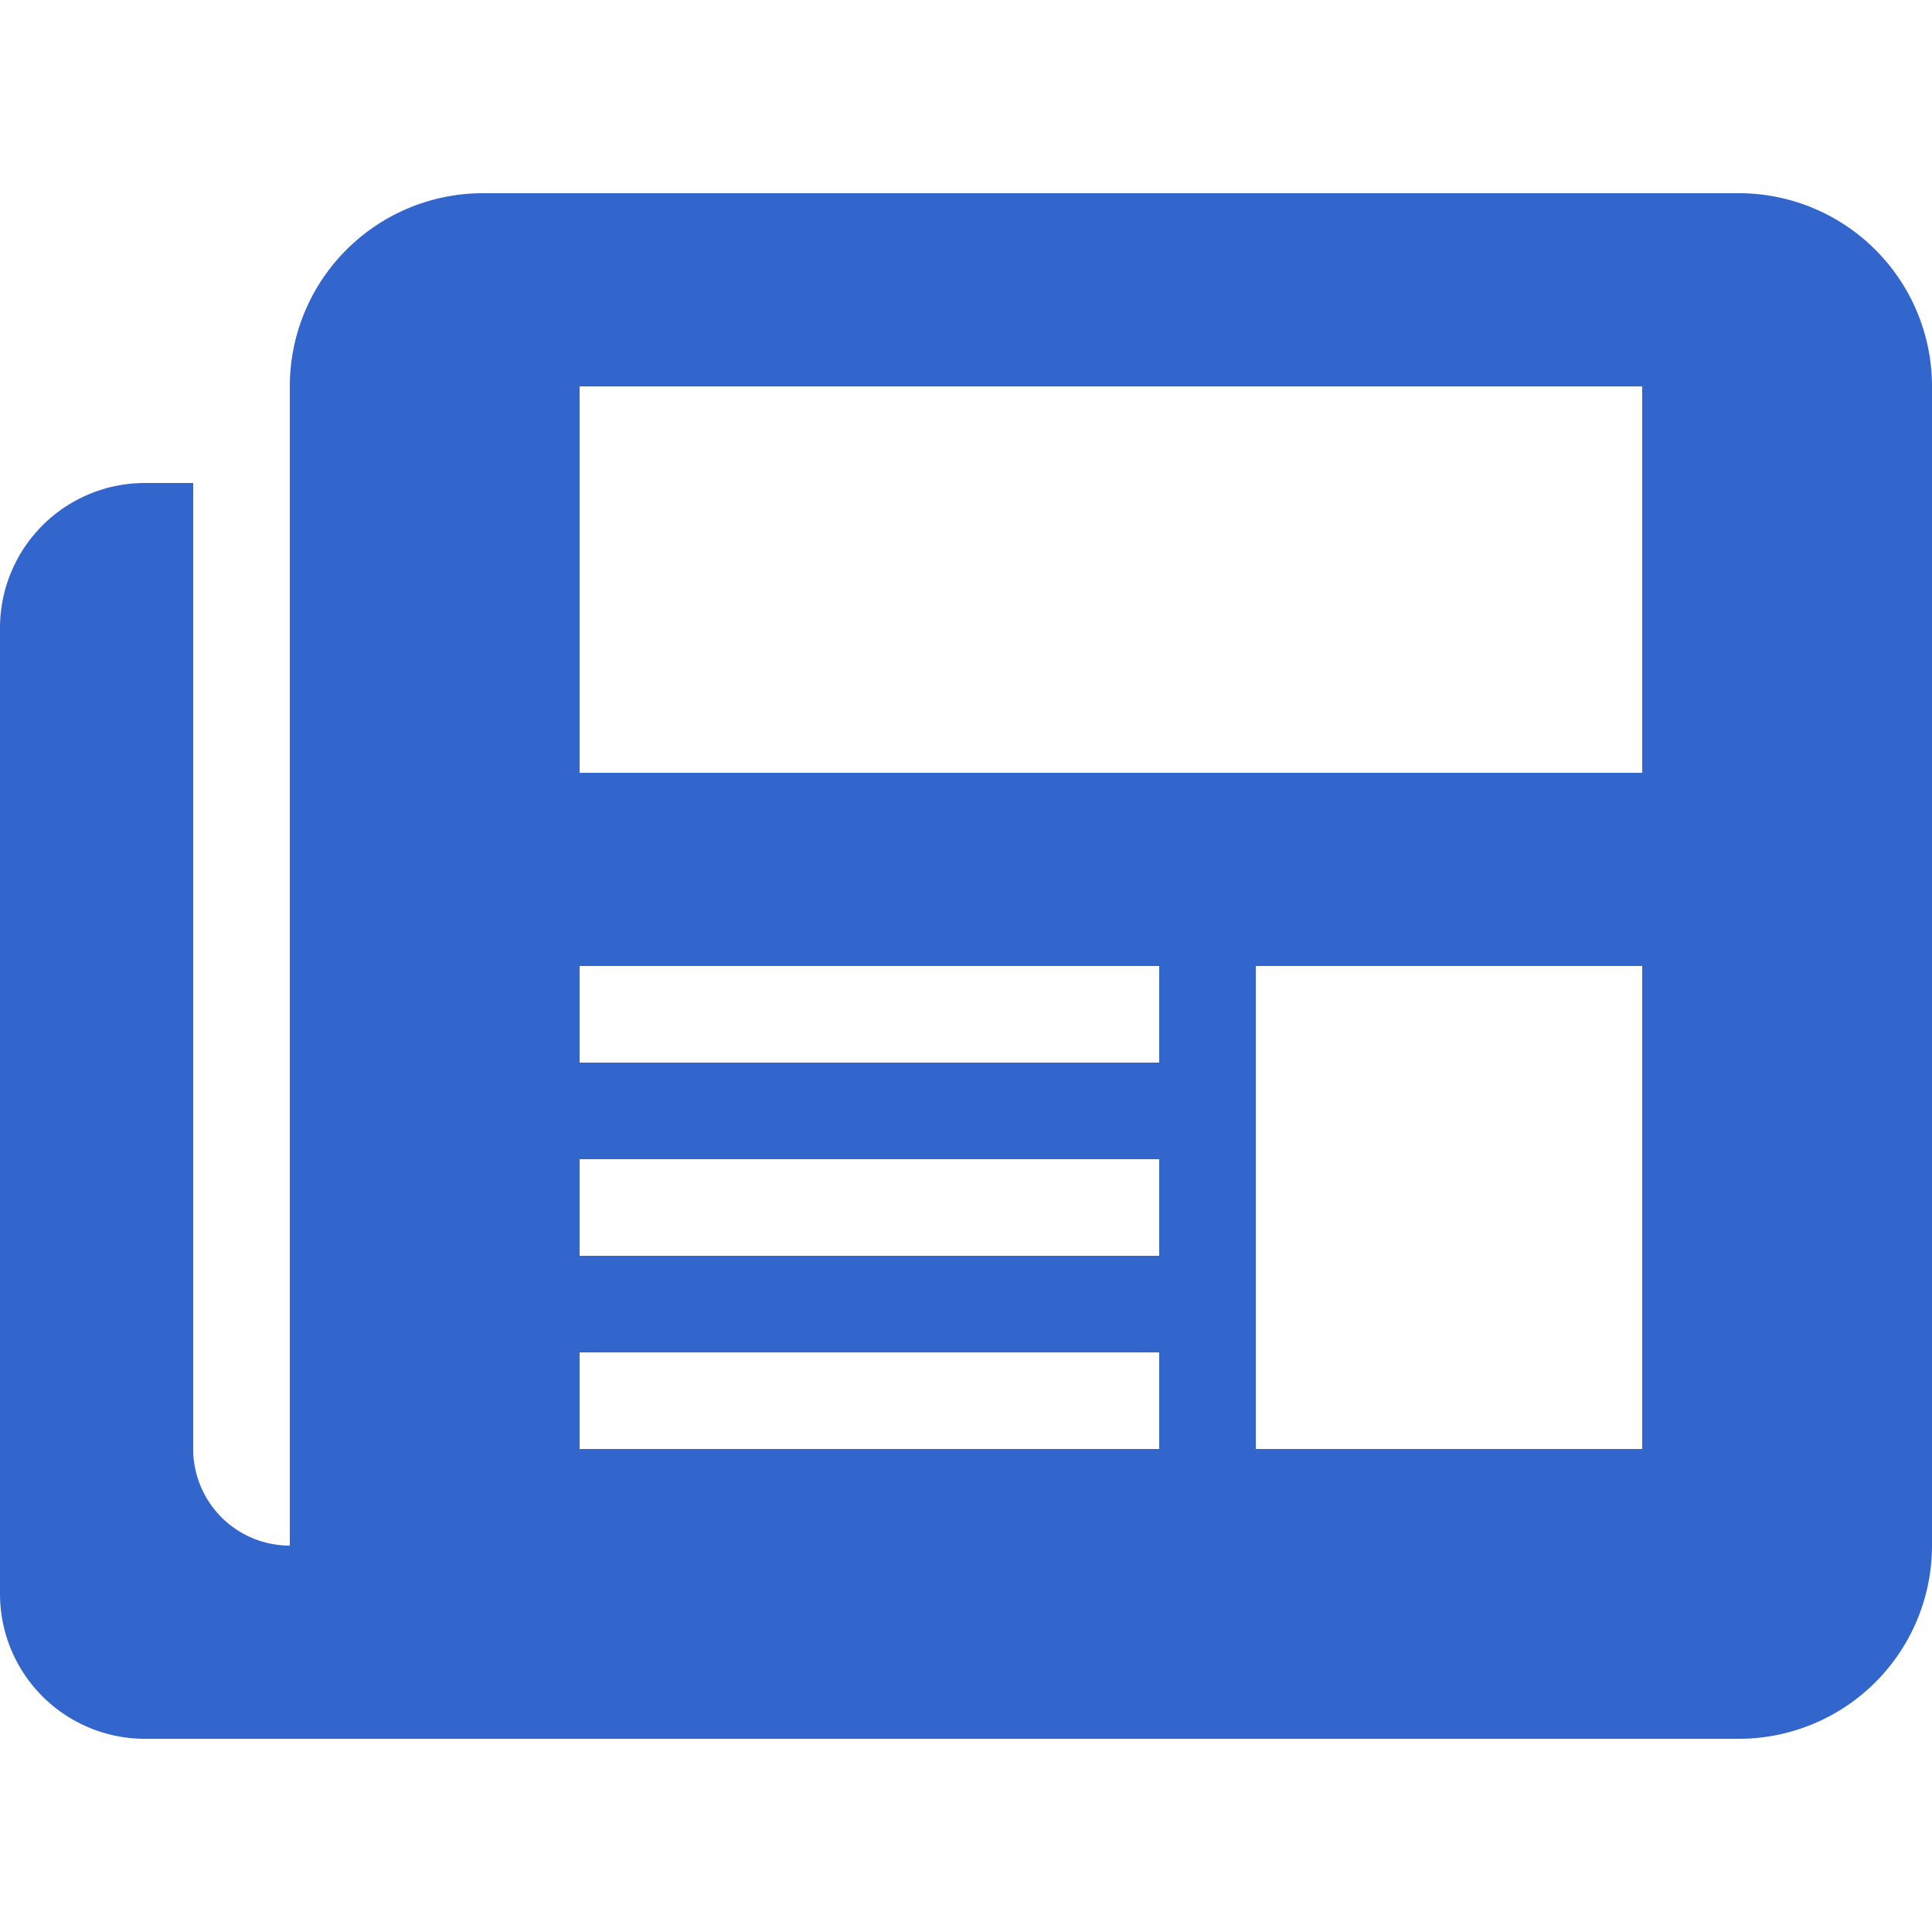 <?xml version="1.0" encoding="UTF-8"?>
<svg xmlns="http://www.w3.org/2000/svg" width="20" height="20" viewBox="0 0 20 20">
  <title>
    newspaper
  </title>
  <style type="text/css">* { fill: #36c }</style>
  <path d="M18 2H5a2 2 0 0 0-2 2v12a1 1 0 0 1-1-1V5h-.5A1.5 1.5 0 0 0 0 6.5v10A1.5 1.5 0 0 0 1.5 18H18a2 2 0 0 0 2-2V4a2 2 0 0 0-2-2zm-6 13H6v-1h6zm0-2H6v-1h6zm0-2H6v-1h6zm5 4h-4v-5h4zm0-7H6V4h11z"/>
</svg>

